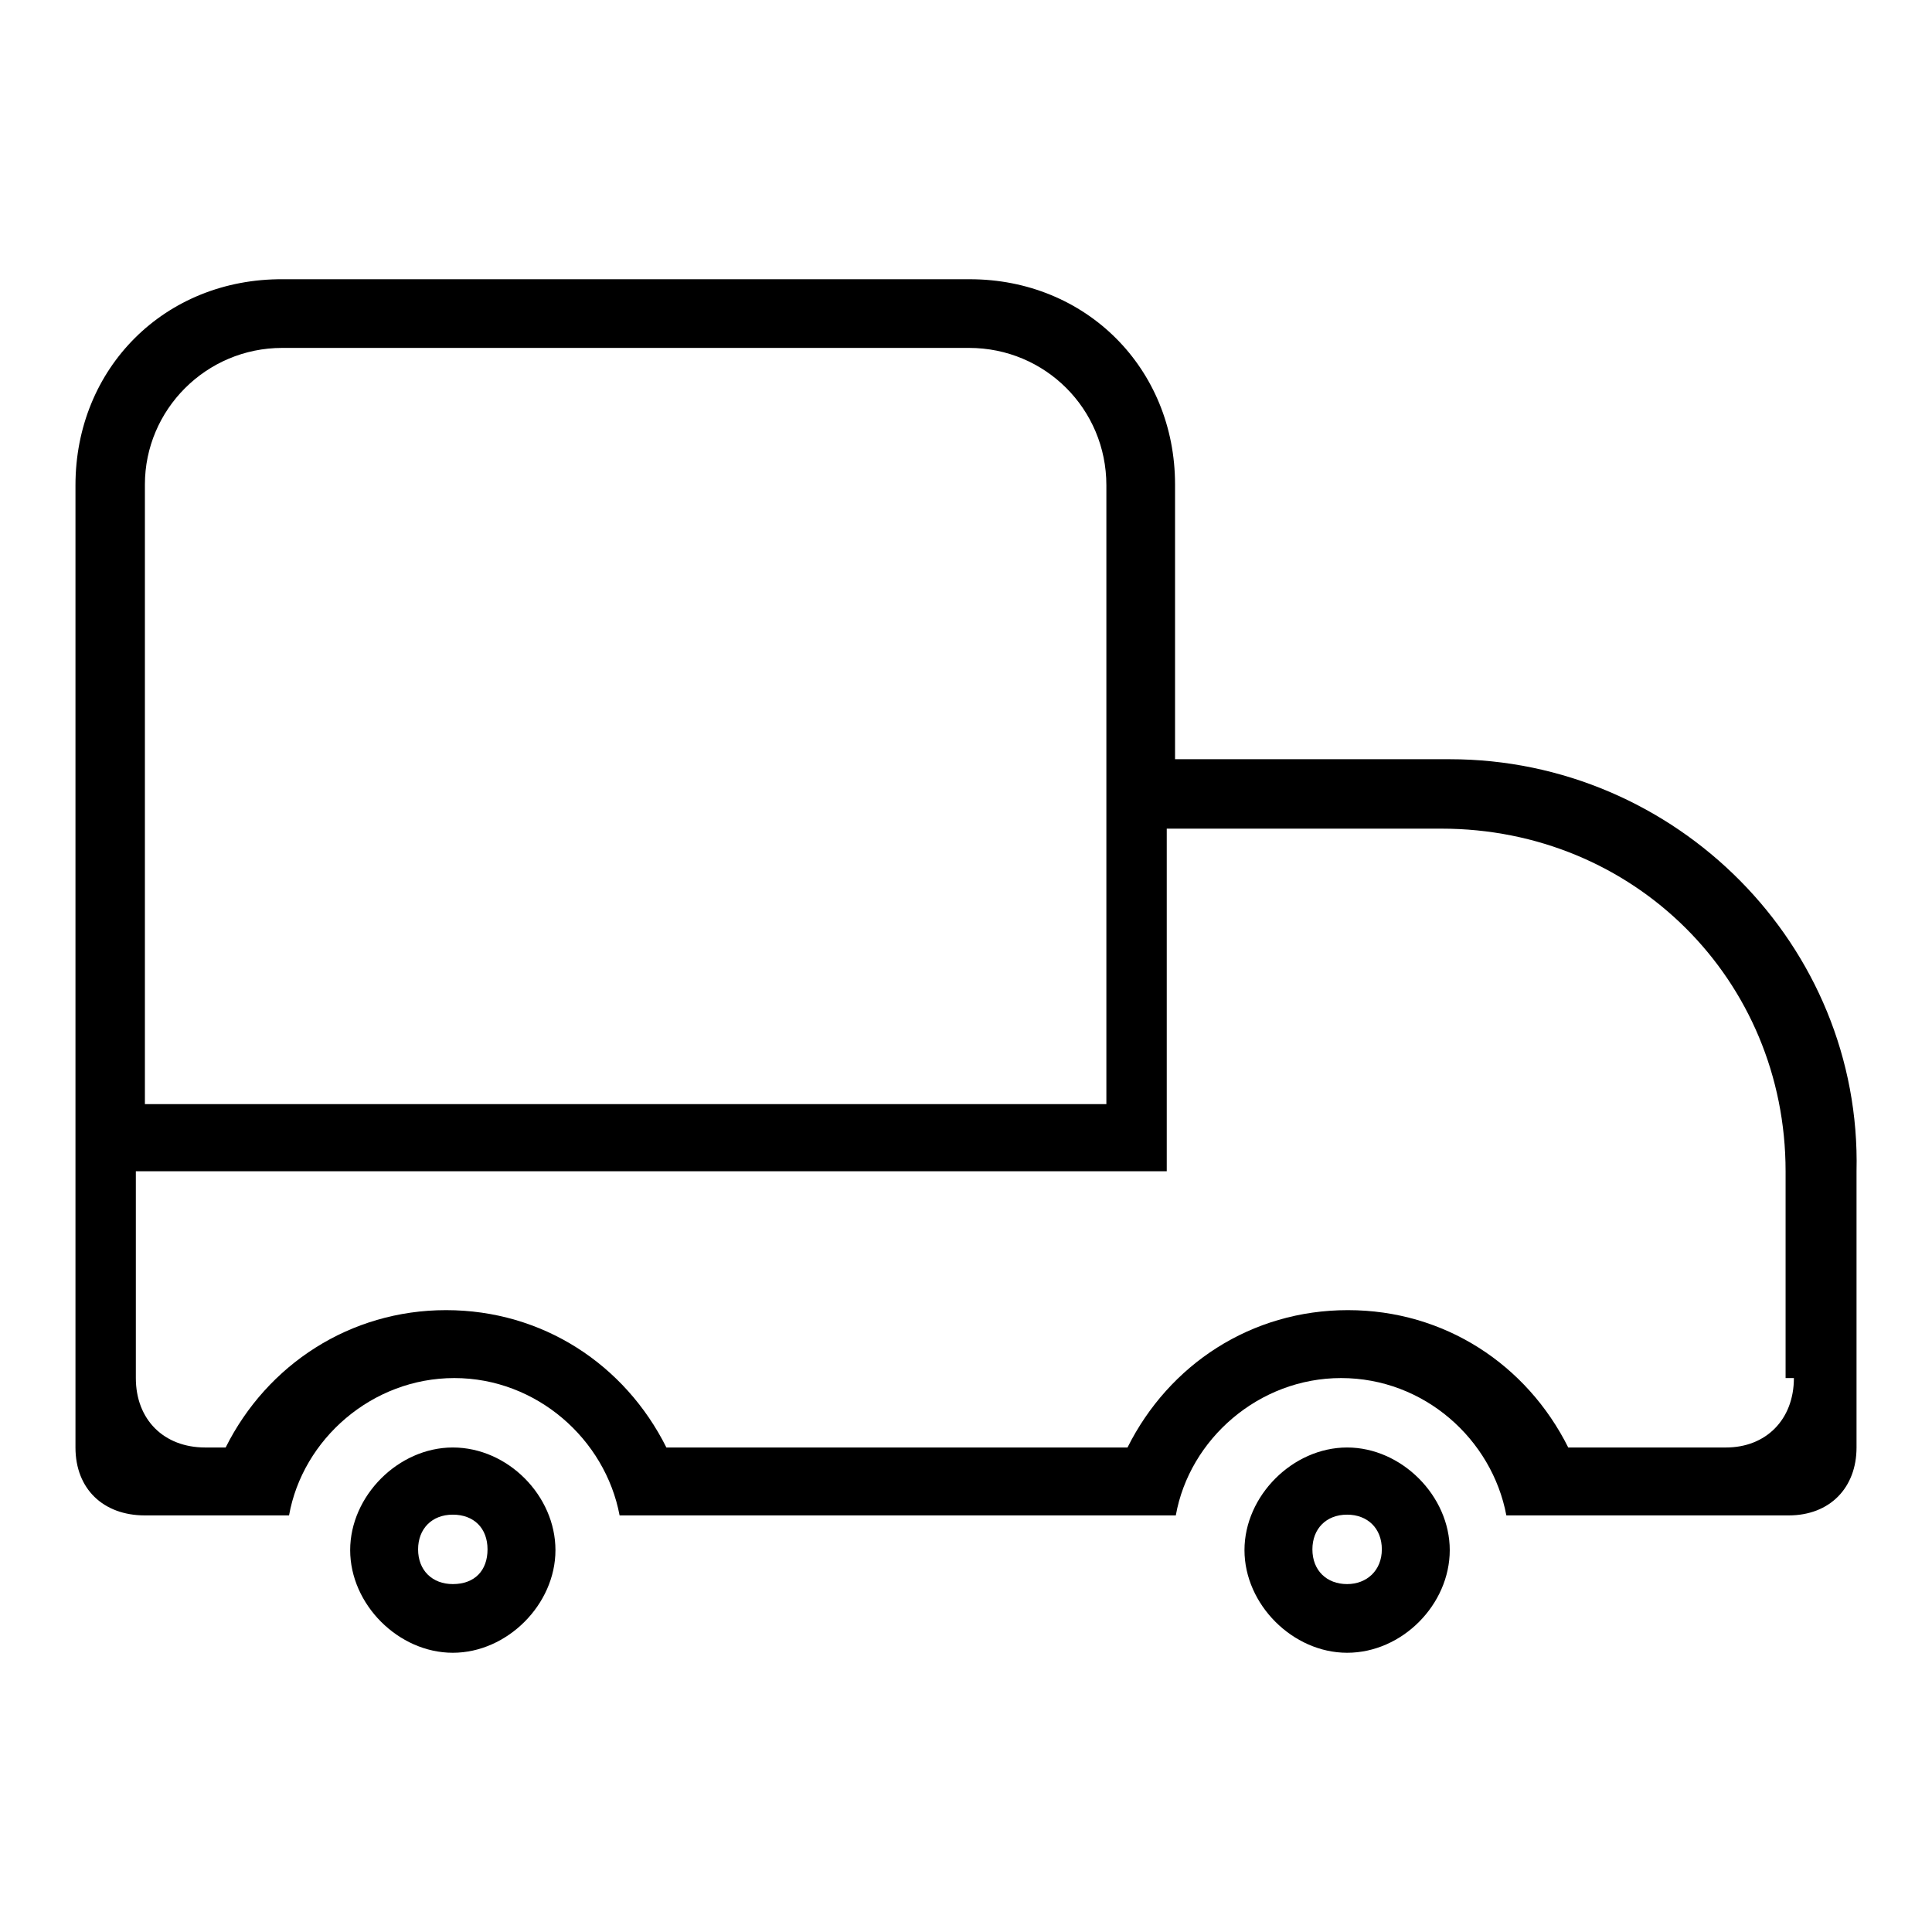 <?xml version="1.0" encoding="utf-8"?>
<!-- Svg Vector Icons : http://www.onlinewebfonts.com/icon -->
<!DOCTYPE svg PUBLIC "-//W3C//DTD SVG 1.1//EN" "http://www.w3.org/Graphics/SVG/1.1/DTD/svg11.dtd">
<svg version="1.1" xmlns="http://www.w3.org/2000/svg" xmlns:xlink="http://www.w3.org/1999/xlink" x="0px" y="0px" viewBox="0 0 256 256" enable-background="new 0 0 256 256" xml:space="preserve">
<g><g><path fill="#000000" d="M60,191.8c-7.2,0-13.6,6.4-13.6,13.6s6.4,13.6,13.6,13.6c7.2,0,13.6-6.4,13.6-13.6S67.3,191.8,60,191.8z M60,209.9c-2.7,0-4.6-1.8-4.6-4.6c0-2.7,1.8-4.6,4.6-4.6c2.8,0,4.6,1.8,4.6,4.6C64.6,208.1,62.9,209.9,60,209.9z M178.5,191.8c-7.2,0-13.6,6.4-13.6,13.6s6.4,13.6,13.6,13.6c7.3,0,13.6-6.4,13.6-13.6S185.7,191.8,178.5,191.8z M178.5,209.9c-2.7,0-4.6-1.8-4.6-4.6c0-2.7,1.8-4.6,4.6-4.6c2.7,0,4.6,1.8,4.6,4.6C183.1,208.1,181.1,209.9,178.5,209.9z M192.1,100.6h-36.4V64.2c0-15.4-11.8-27.2-27.2-27.2h-91C21.8,36.9,10,48.8,10,64.3v127.5c0,5.5,3.7,9,9.2,9h19.1c1.8-10.1,11-18.2,21.9-18.2s20,8.1,21.9,18.2h73.7c1.8-10.1,11-18.2,21.9-18.2c11,0,20,8.1,21.9,18.2H237c5.5,0,9-3.7,9-9v-36.6C246.7,125.3,222.1,100.6,192.1,100.6z M19.2,64.2c0-9.9,8.1-18.1,18.2-18.1h91c10.1,0,18.2,8.1,18.2,18.2v82H19.2V64.2z M237.7,182.6c0,5.5-3.7,9.2-9,9.2h-20.9c-5.5-11-16.4-18.2-29.2-18.2s-23.7,7.2-29.2,18.2H88.3c-5.5-11-16.4-18.2-29.2-18.2c-12.7,0-23.7,7.2-29.2,18.2h-2.7c-5.5,0-9.2-3.7-9.2-9.2v-27.4h136.6v-45.4h36.4c25.5,0,45.6,20,45.6,45.4v27.4H237.7L237.7,182.6z"/></g></g>
</svg>